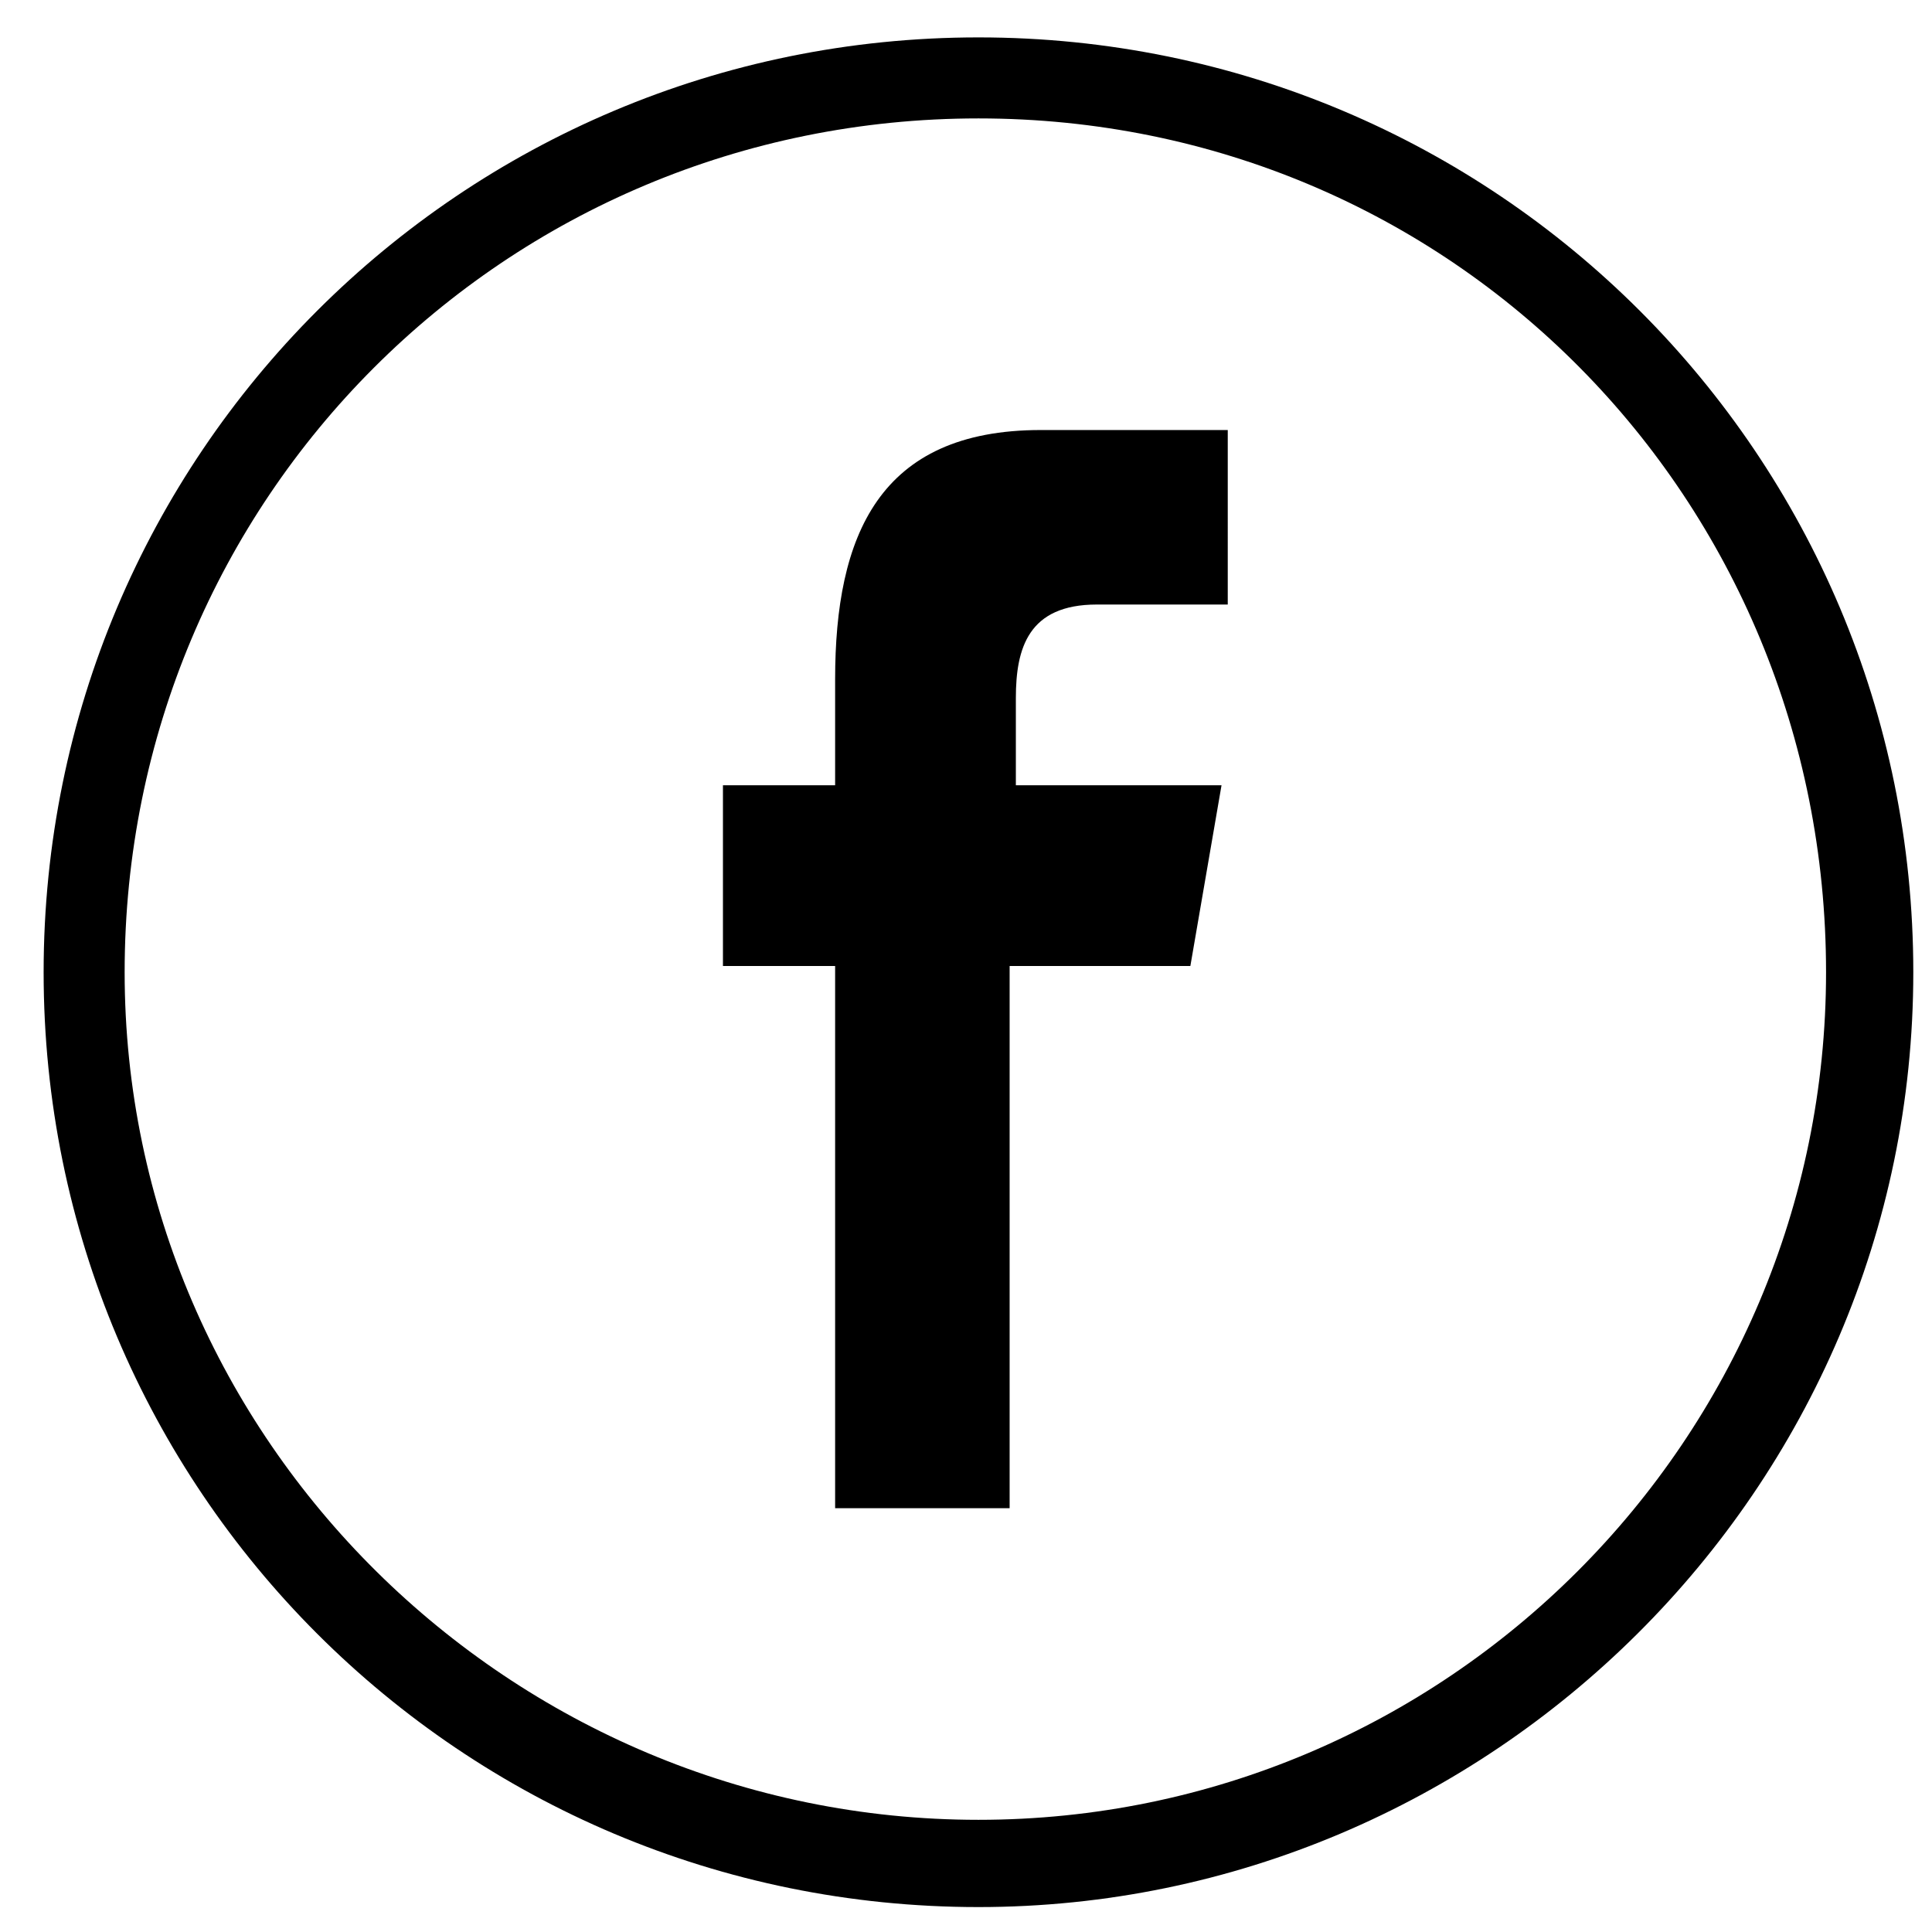 <?xml version="1.0" encoding="utf-8"?>
<!-- Generator: Adobe Illustrator 21.0.2, SVG Export Plug-In . SVG Version: 6.00 Build 0)  -->
<svg class="icon" version="1.1" id="Livello_1" xmlns="http://www.w3.org/2000/svg" xmlns:xlink="http://www.w3.org/1999/xlink" x="0px" y="0px"
	 viewBox="0 0 31 31" style="enable-background:new 0 0 31 31;" xml:space="preserve">


<g class="st0">
	<path class="st1" d="M30.7,15.6c0-8.3-6.7-15-15-15c-8.3,0-15,6.7-15,15c0,8.3,6.7,15,15,15C23.9,30.6,30.7,23.9,30.7,15.6
		L30.7,15.6z M2,15.6C2,8,8.1,1.9,15.7,1.9S29.3,8,29.3,15.6c0,7.5-6.1,13.6-13.6,13.6S2,23.1,2,15.6L2,15.6z M2,15.6"/>
	<path class="st1" d="M16.2,24.2v-8.7h2.9l0.5-2.9h-3.3v-1.4c0-0.8,0.2-1.5,1.3-1.5h2.1V6.9h-3c-2.6,0-3.3,1.7-3.3,4v1.7h-1.8v2.9
		h1.8v8.7H16.2z M16.2,24.2"/>
</g>
</svg>
